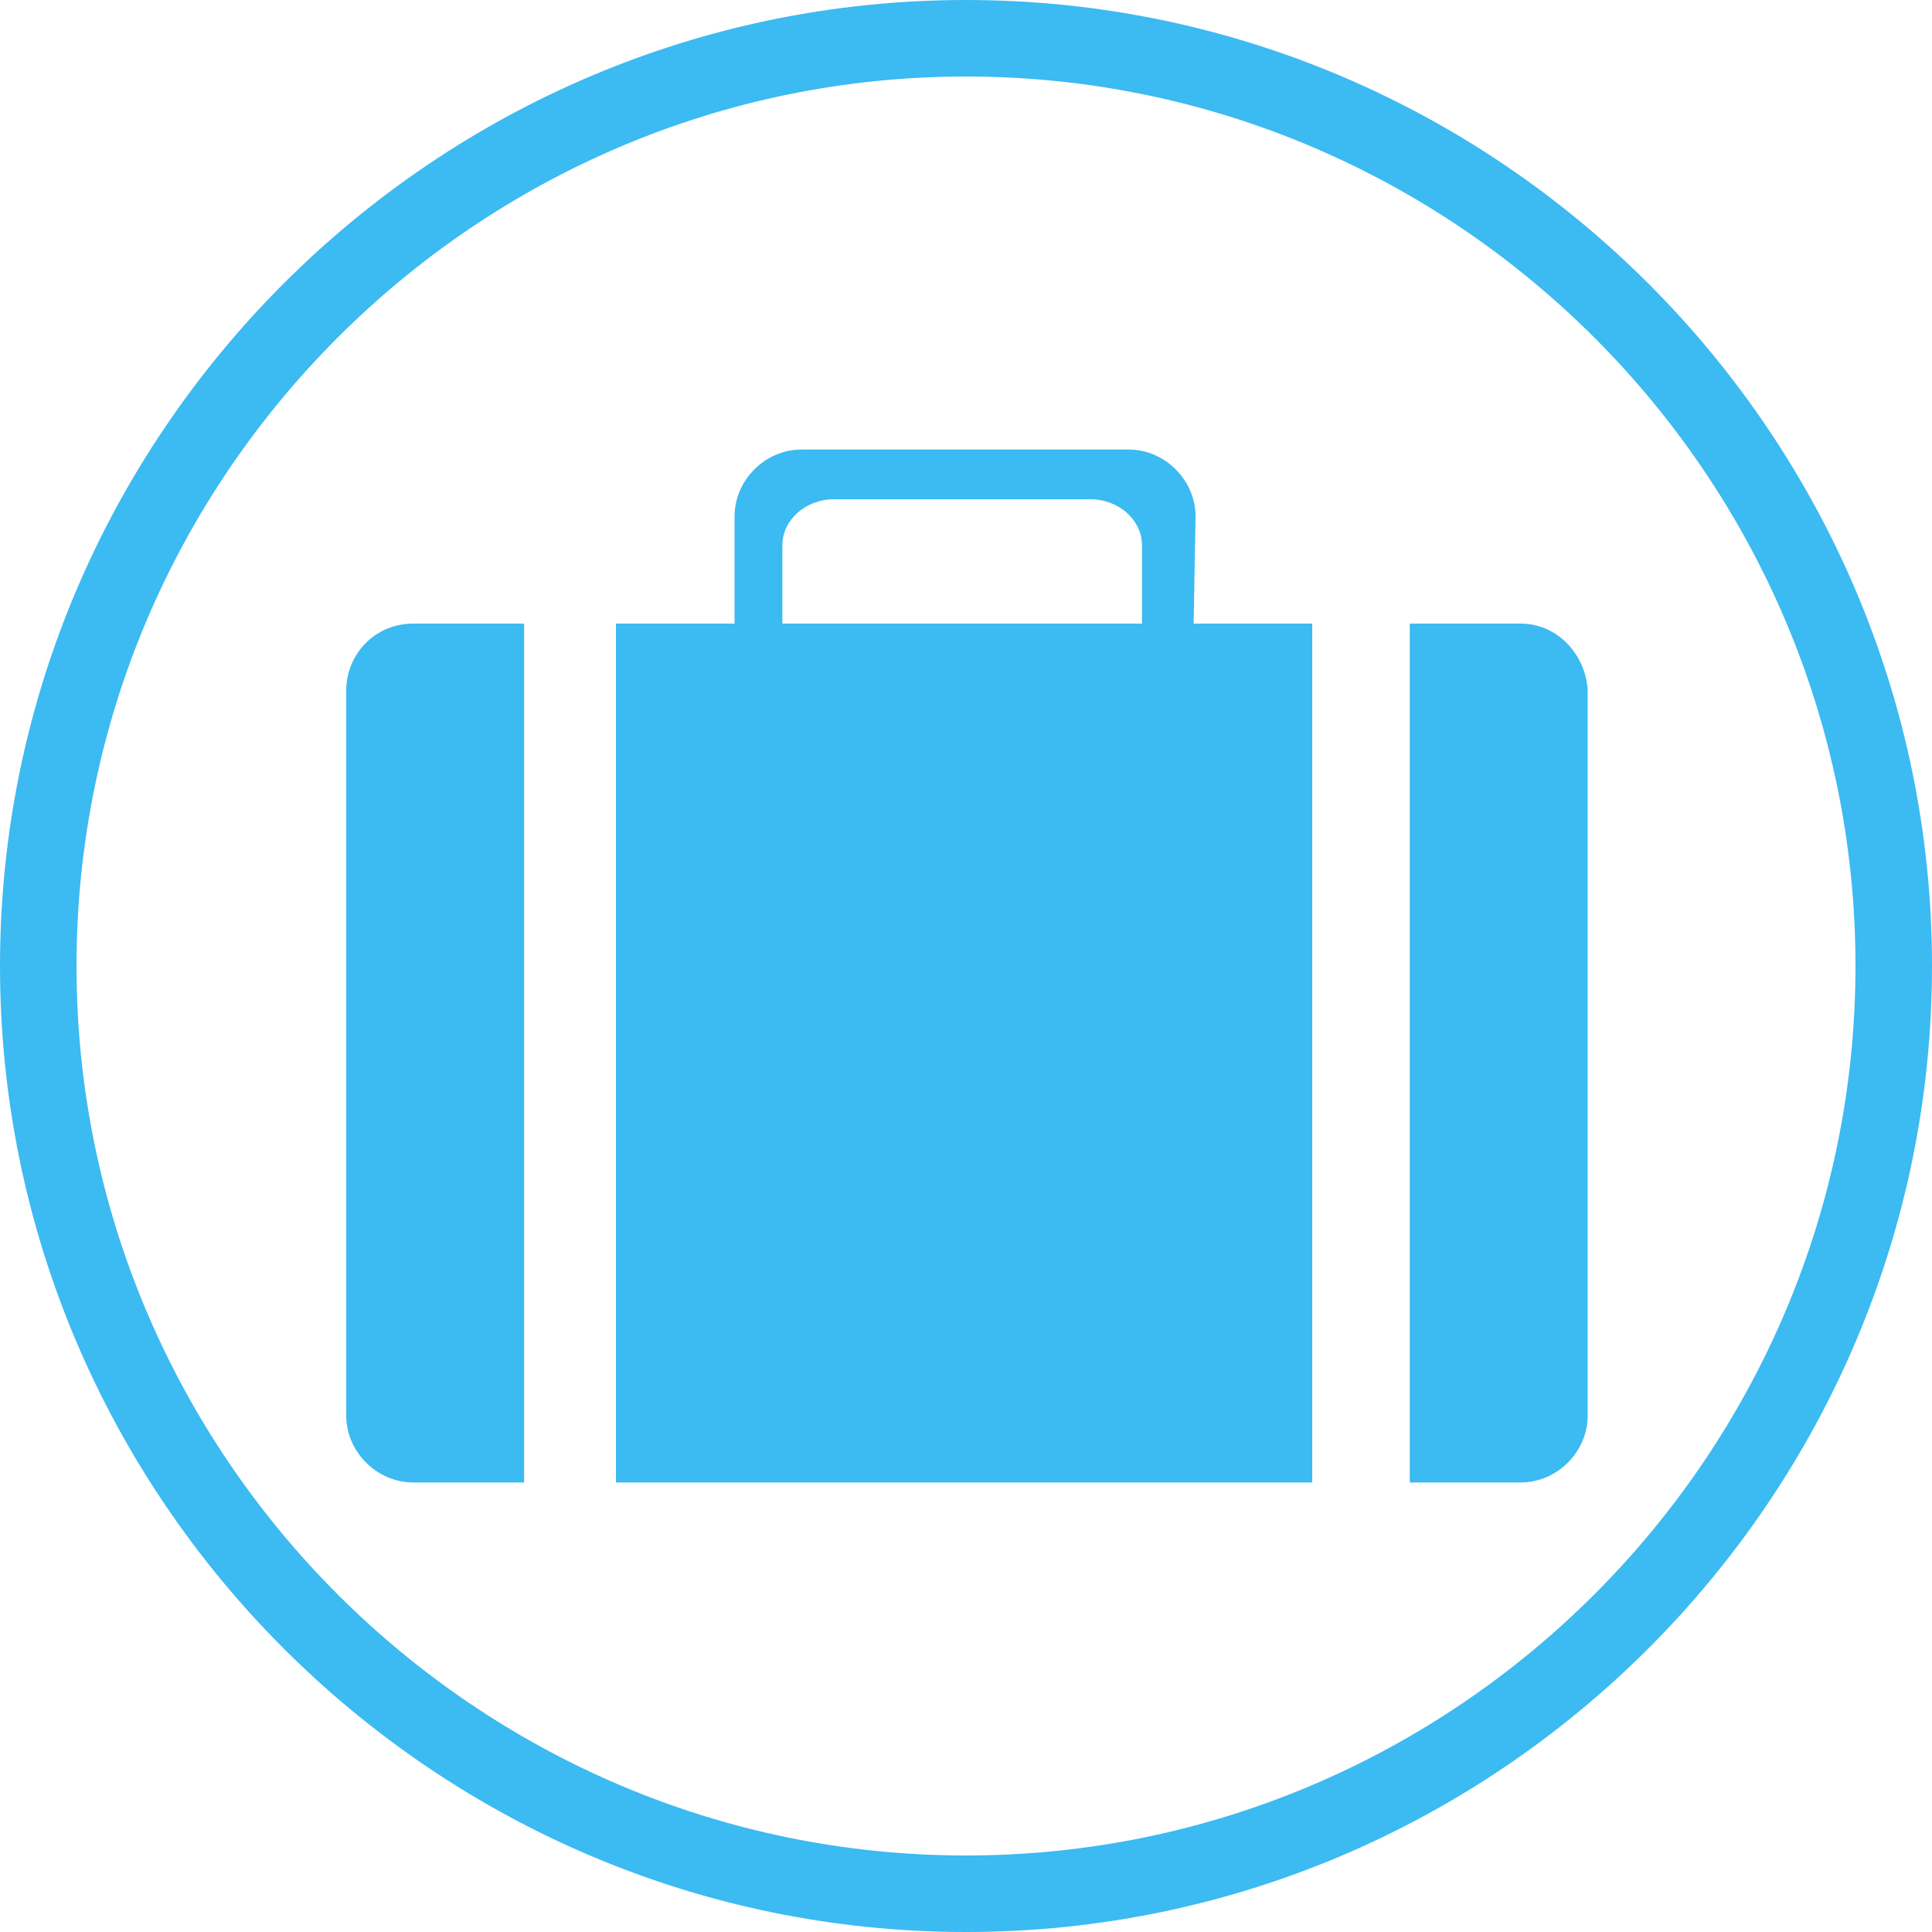 <?xml version="1.0" encoding="utf-8"?>
<!-- Generator: Adobe Illustrator 21.1.0, SVG Export Plug-In . SVG Version: 6.00 Build 0)  -->
<svg version="1.1" id="图层_1" xmlns="http://www.w3.org/2000/svg" xmlns:xlink="http://www.w3.org/1999/xlink" x="0px" y="0px"
	 viewBox="0 0 101 101" style="enable-background:new 0 0 101 101;" xml:space="preserve">
<style type="text/css">
	.st0{fill:#3CBAF2;}
</style>
<g>
	<g>
		<g>
			<path class="st0" d="M50.5,101C22.7,101,0,78.3,0,50.5S22.7,0,50.5,0S101,22.7,101,50.5S78.3,101,50.5,101z M50.5,4
				C24.9,4,4,24.9,4,50.5S24.9,97,50.5,97S97,76.1,97,50.5S76.1,4,50.5,4z"/>
		</g>
	</g>
	<g>
		<path class="st0" d="M79.5,32.6h-5.8v44.9h5.8c1.9,0,3.5-1.6,3.5-3.5V36.1C82.9,34.2,81.4,32.6,79.5,32.6L79.5,32.6z M18.1,36.1
			V74c0,1.9,1.6,3.5,3.5,3.5h5.8V32.6h-5.8C19.6,32.6,18.1,34.2,18.1,36.1z M62.5,27c0-1.9-1.6-3.5-3.5-3.5H41.9
			c-1.9,0-3.5,1.6-3.5,3.5v5.6h-6.2v44.9h36.4V32.6h-6.2L62.5,27z M40.9,28.5c0-1.3,1.2-2.4,2.7-2.4H57c1.5,0,2.7,1.1,2.7,2.4v4.1
			H40.9V28.5z"/>
	</g>
</g>
</svg>
